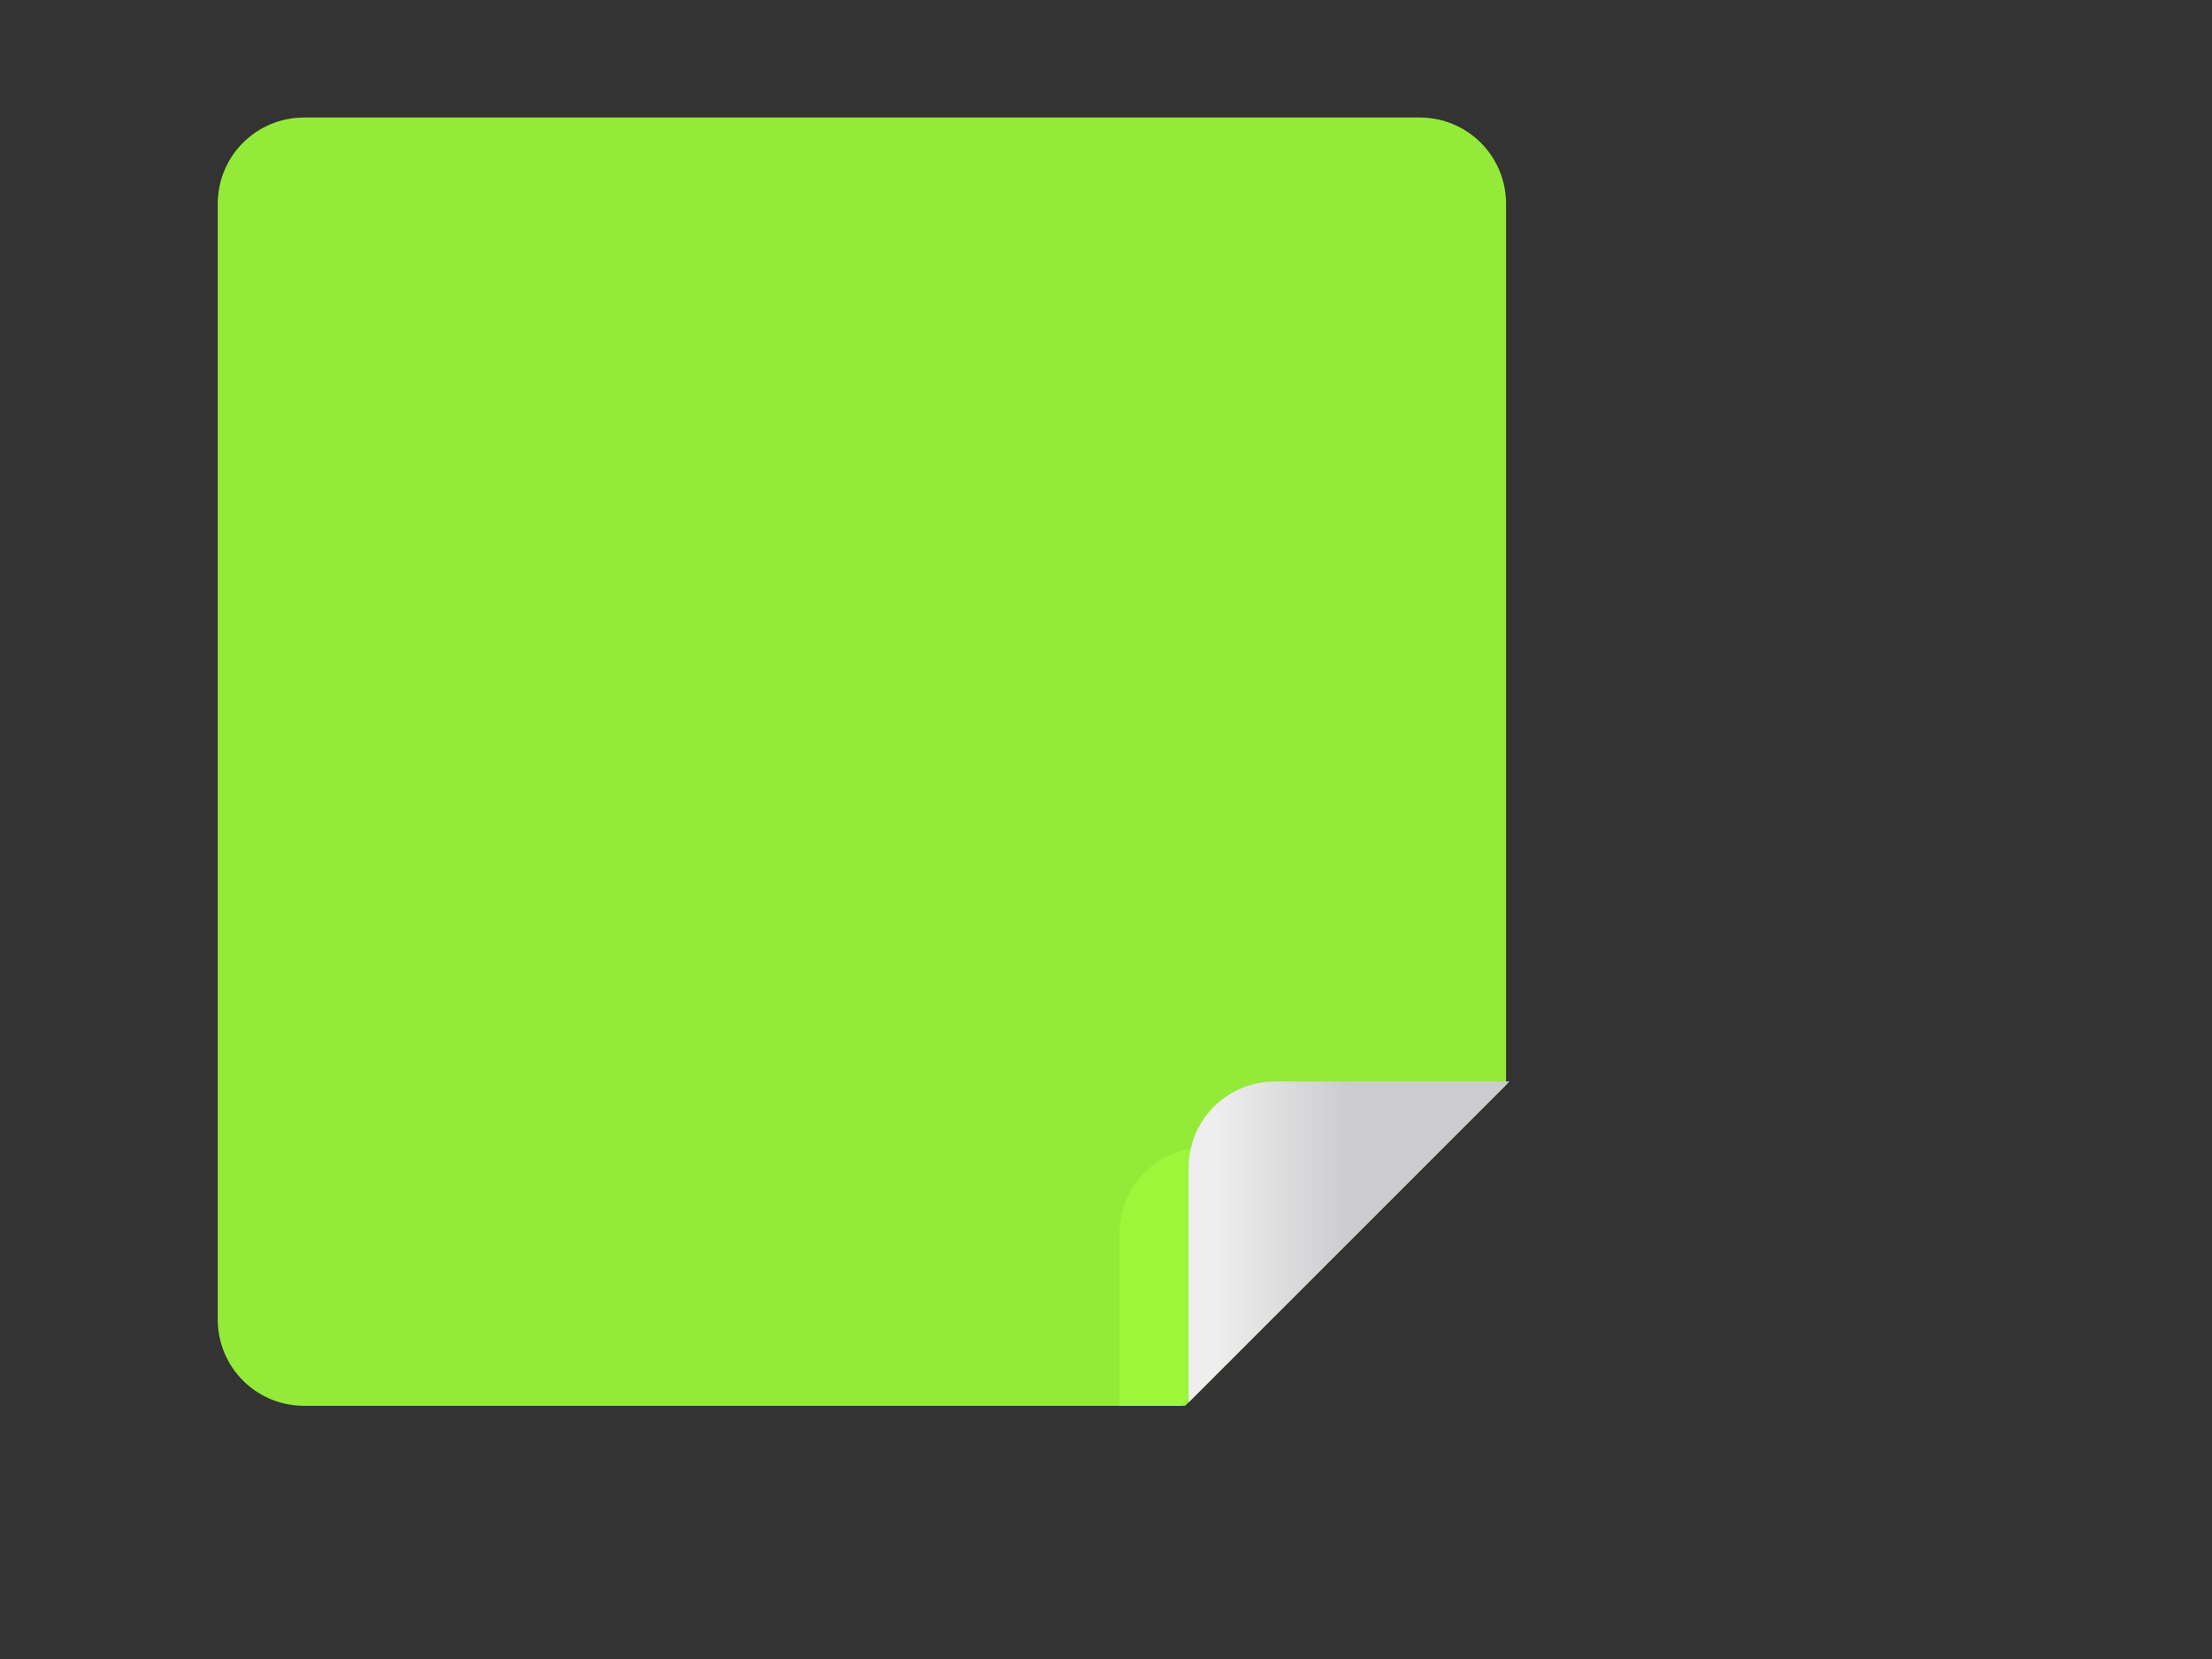 <?xml version="1.0"?><svg width="640" height="480" xmlns="http://www.w3.org/2000/svg" xmlns:xlink="http://www.w3.org/1999/xlink">
 <rect width="100%" height="100%" fill="#333333" stroke="none"/>
 <title>green vector</title>
 <defs>
  <linearGradient id="linearGradient3651">
   <stop stop-color="#eeeeee" id="stop3653" offset="0"/>
   <stop stop-color="#cccccf" id="stop3655" offset="1"/>
  </linearGradient>
  <linearGradient y2="0.108" x2="0.5" y1="0.108" x1="0.086" id="linearGradient3678" xlink:href="#linearGradient3651"/>
 </defs>
 <g>
  <title>Layer 1</title>
  <path fill="#94ea38" d="m88,34c-13.85,0 -25,11.15 -25,25l0,322.75c0,13.85 11.15,25 25,25l254.906,0l92.844,-92.844l0,-254.906c0,-13.85 -11.15,-25 -25,-25l-322.75,0z" id="rect2820"/>
  <path fill="#9cf73b" d="m348.906,331.906c-13.85,0 -25,11.15 -25,25l0,49.844l18,0l74.844,-74.844l-67.844,0z" id="path3659"/>
  <path fill="url(#linearGradient3678)" d="m343.906,405.75l92.844,-92.844l-67.844,0c-13.85,0 -25,11.15 -25,25l0,67.844z" id="path3603"/>
 </g>
</svg>